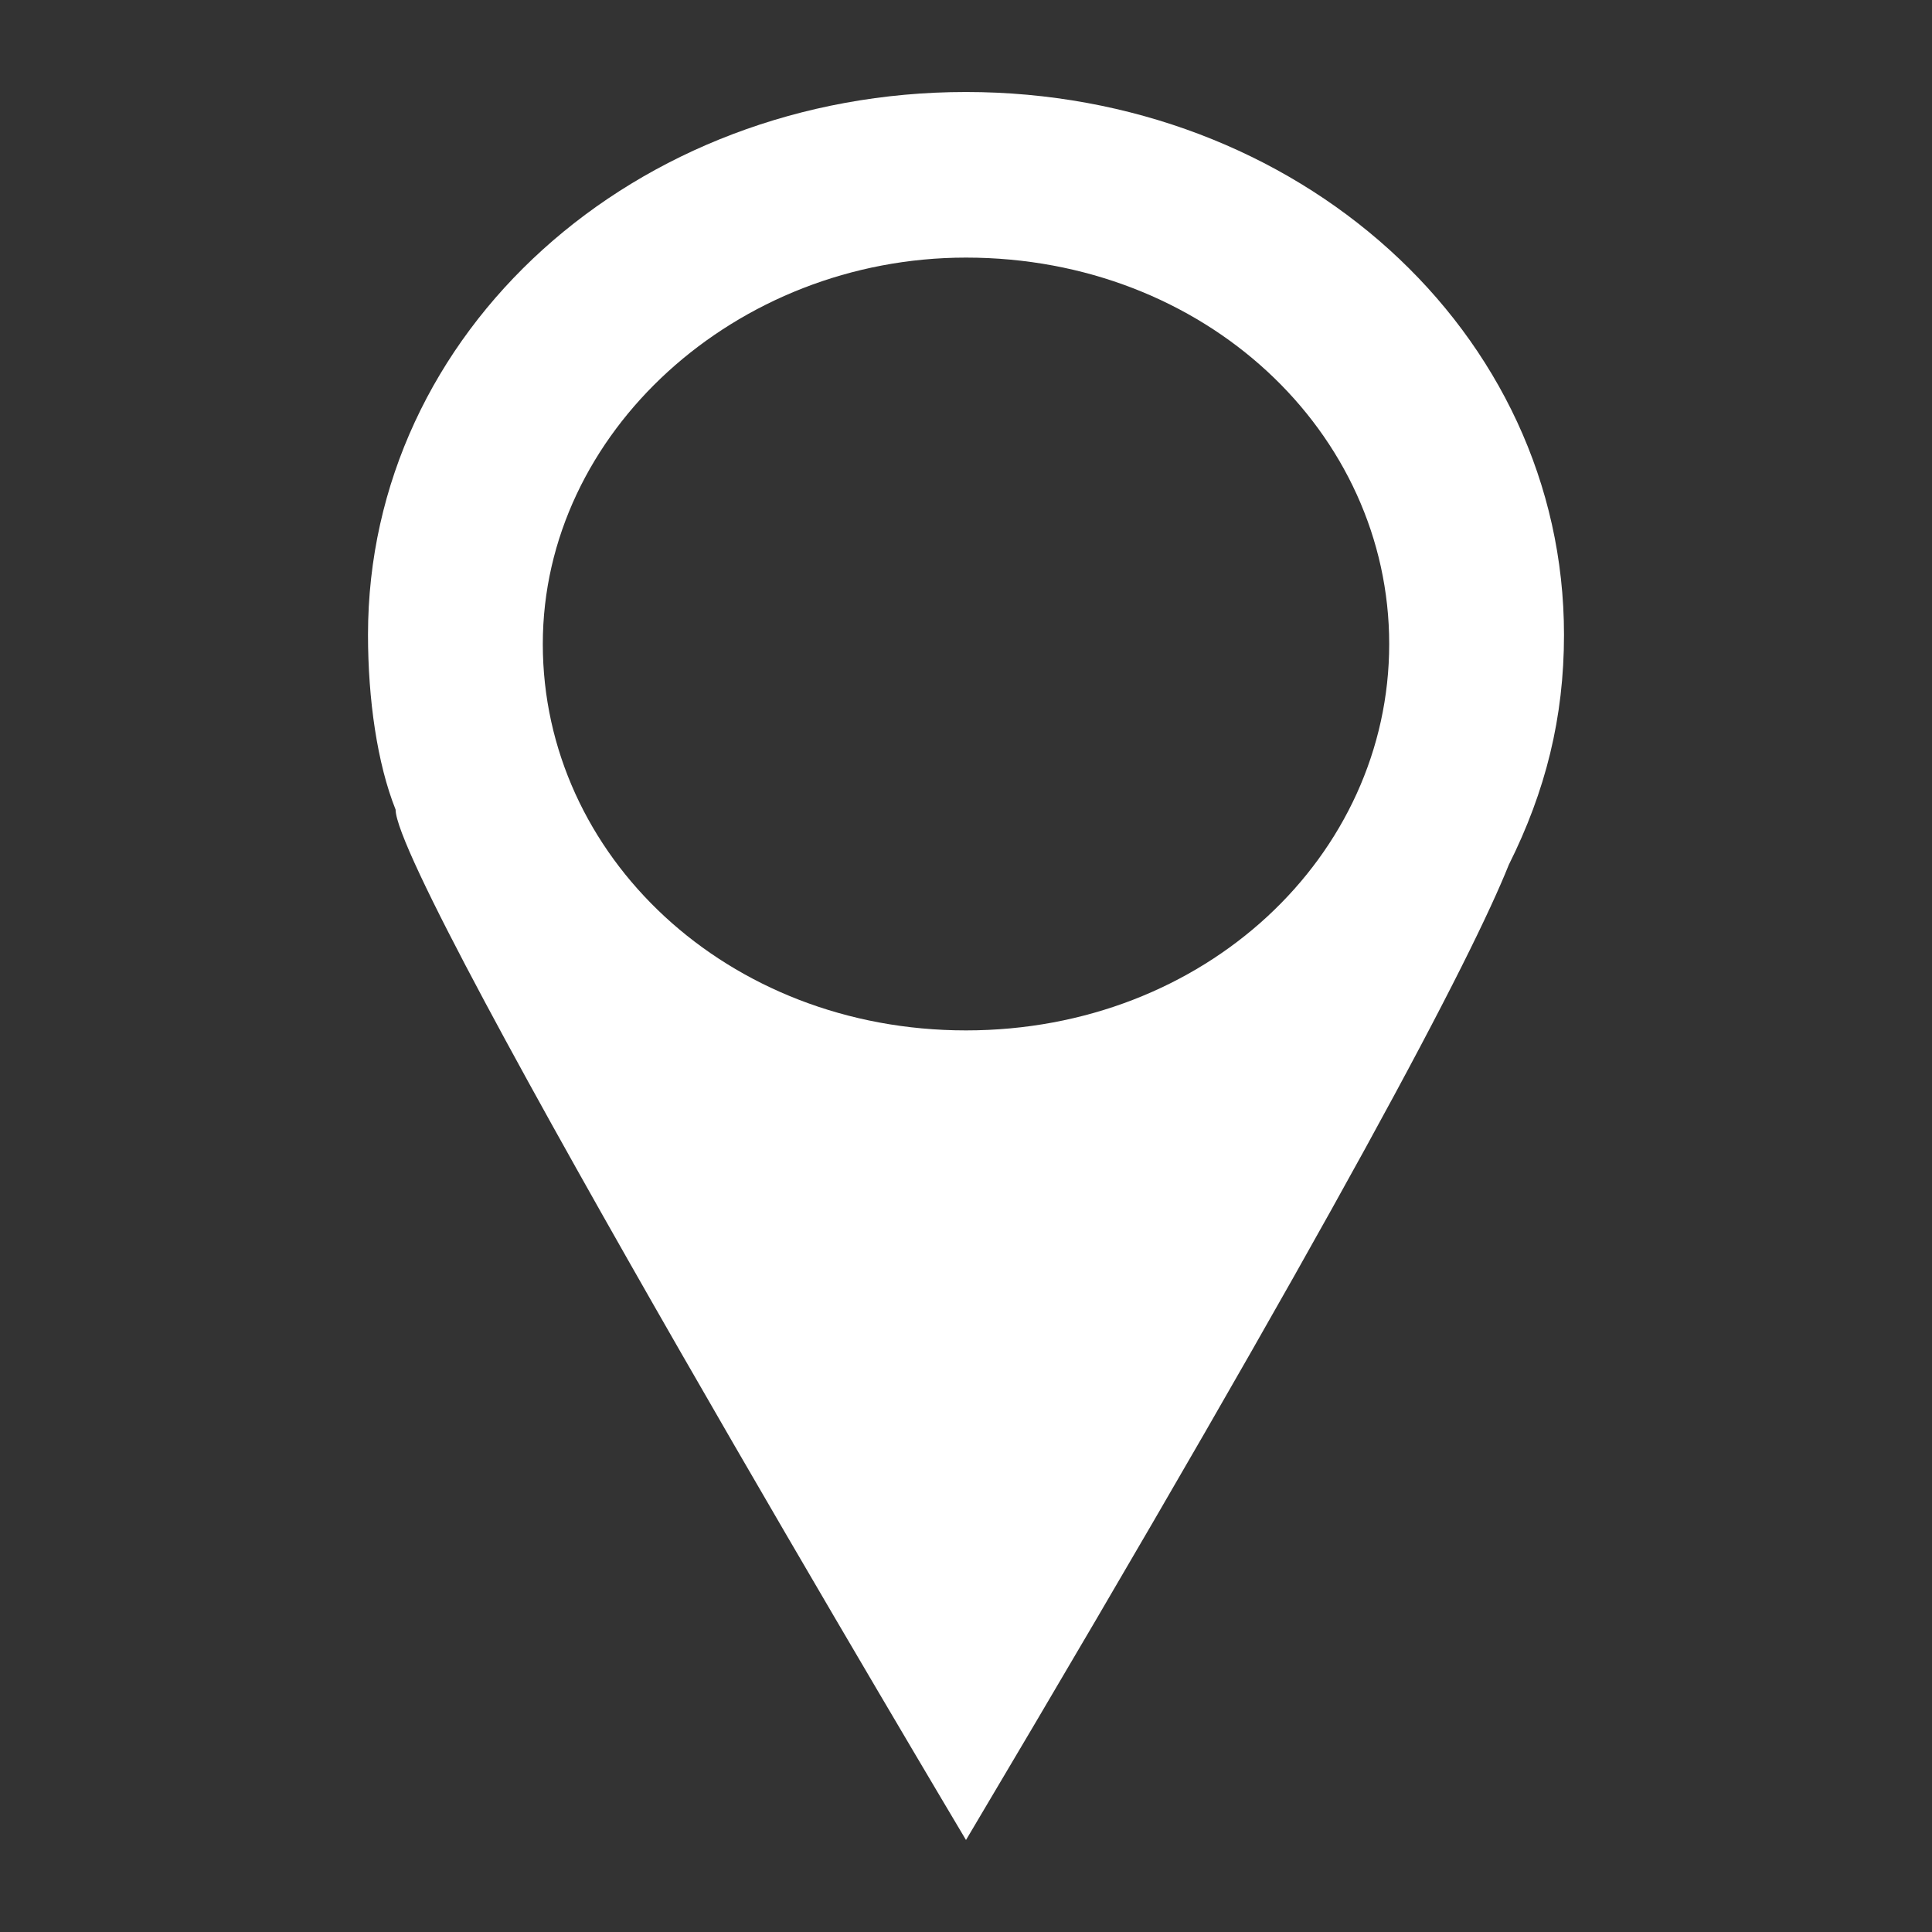<?xml version="1.0" encoding="utf-8"?>
<!-- Generator: Adobe Illustrator 23.0.3, SVG Export Plug-In . SVG Version: 6.00 Build 0)  -->
<svg version="1.1" id="Camada_1" xmlns="http://www.w3.org/2000/svg" xmlns:xlink="http://www.w3.org/1999/xlink" x="0px" y="0px"
	 viewBox="0 0 21 21" style="enable-background:new 0 0 21 21;" xml:space="preserve">
<rect x="0" y="0" width="21" height="21" fill="#333333" stroke="none"/>
<style type="text/css">
	.st0{fill:#FFFFFF;}
</style>
<g>
	<g>
		<path class="st0" d="M10.5,1C6.9,1,4,3.6,4,6.9c0,0.7,0.1,1.4,0.3,1.9h0c0,0.8,6.2,11.2,6.2,11.2c4.1-6.9,5.5-9.6,5.9-10.6
			C16.8,8.6,17,7.8,17,6.9C17,3.6,14.1,1,10.5,1z M10.5,11.2c-2.6,0-4.6-1.9-4.6-4.2c0-2.3,2.1-4.2,4.6-4.2c2.6,0,4.6,1.9,4.6,4.2
			C15.1,9.3,13.1,11.2,10.5,11.2z"/>
	</g>
</g>
</svg>
